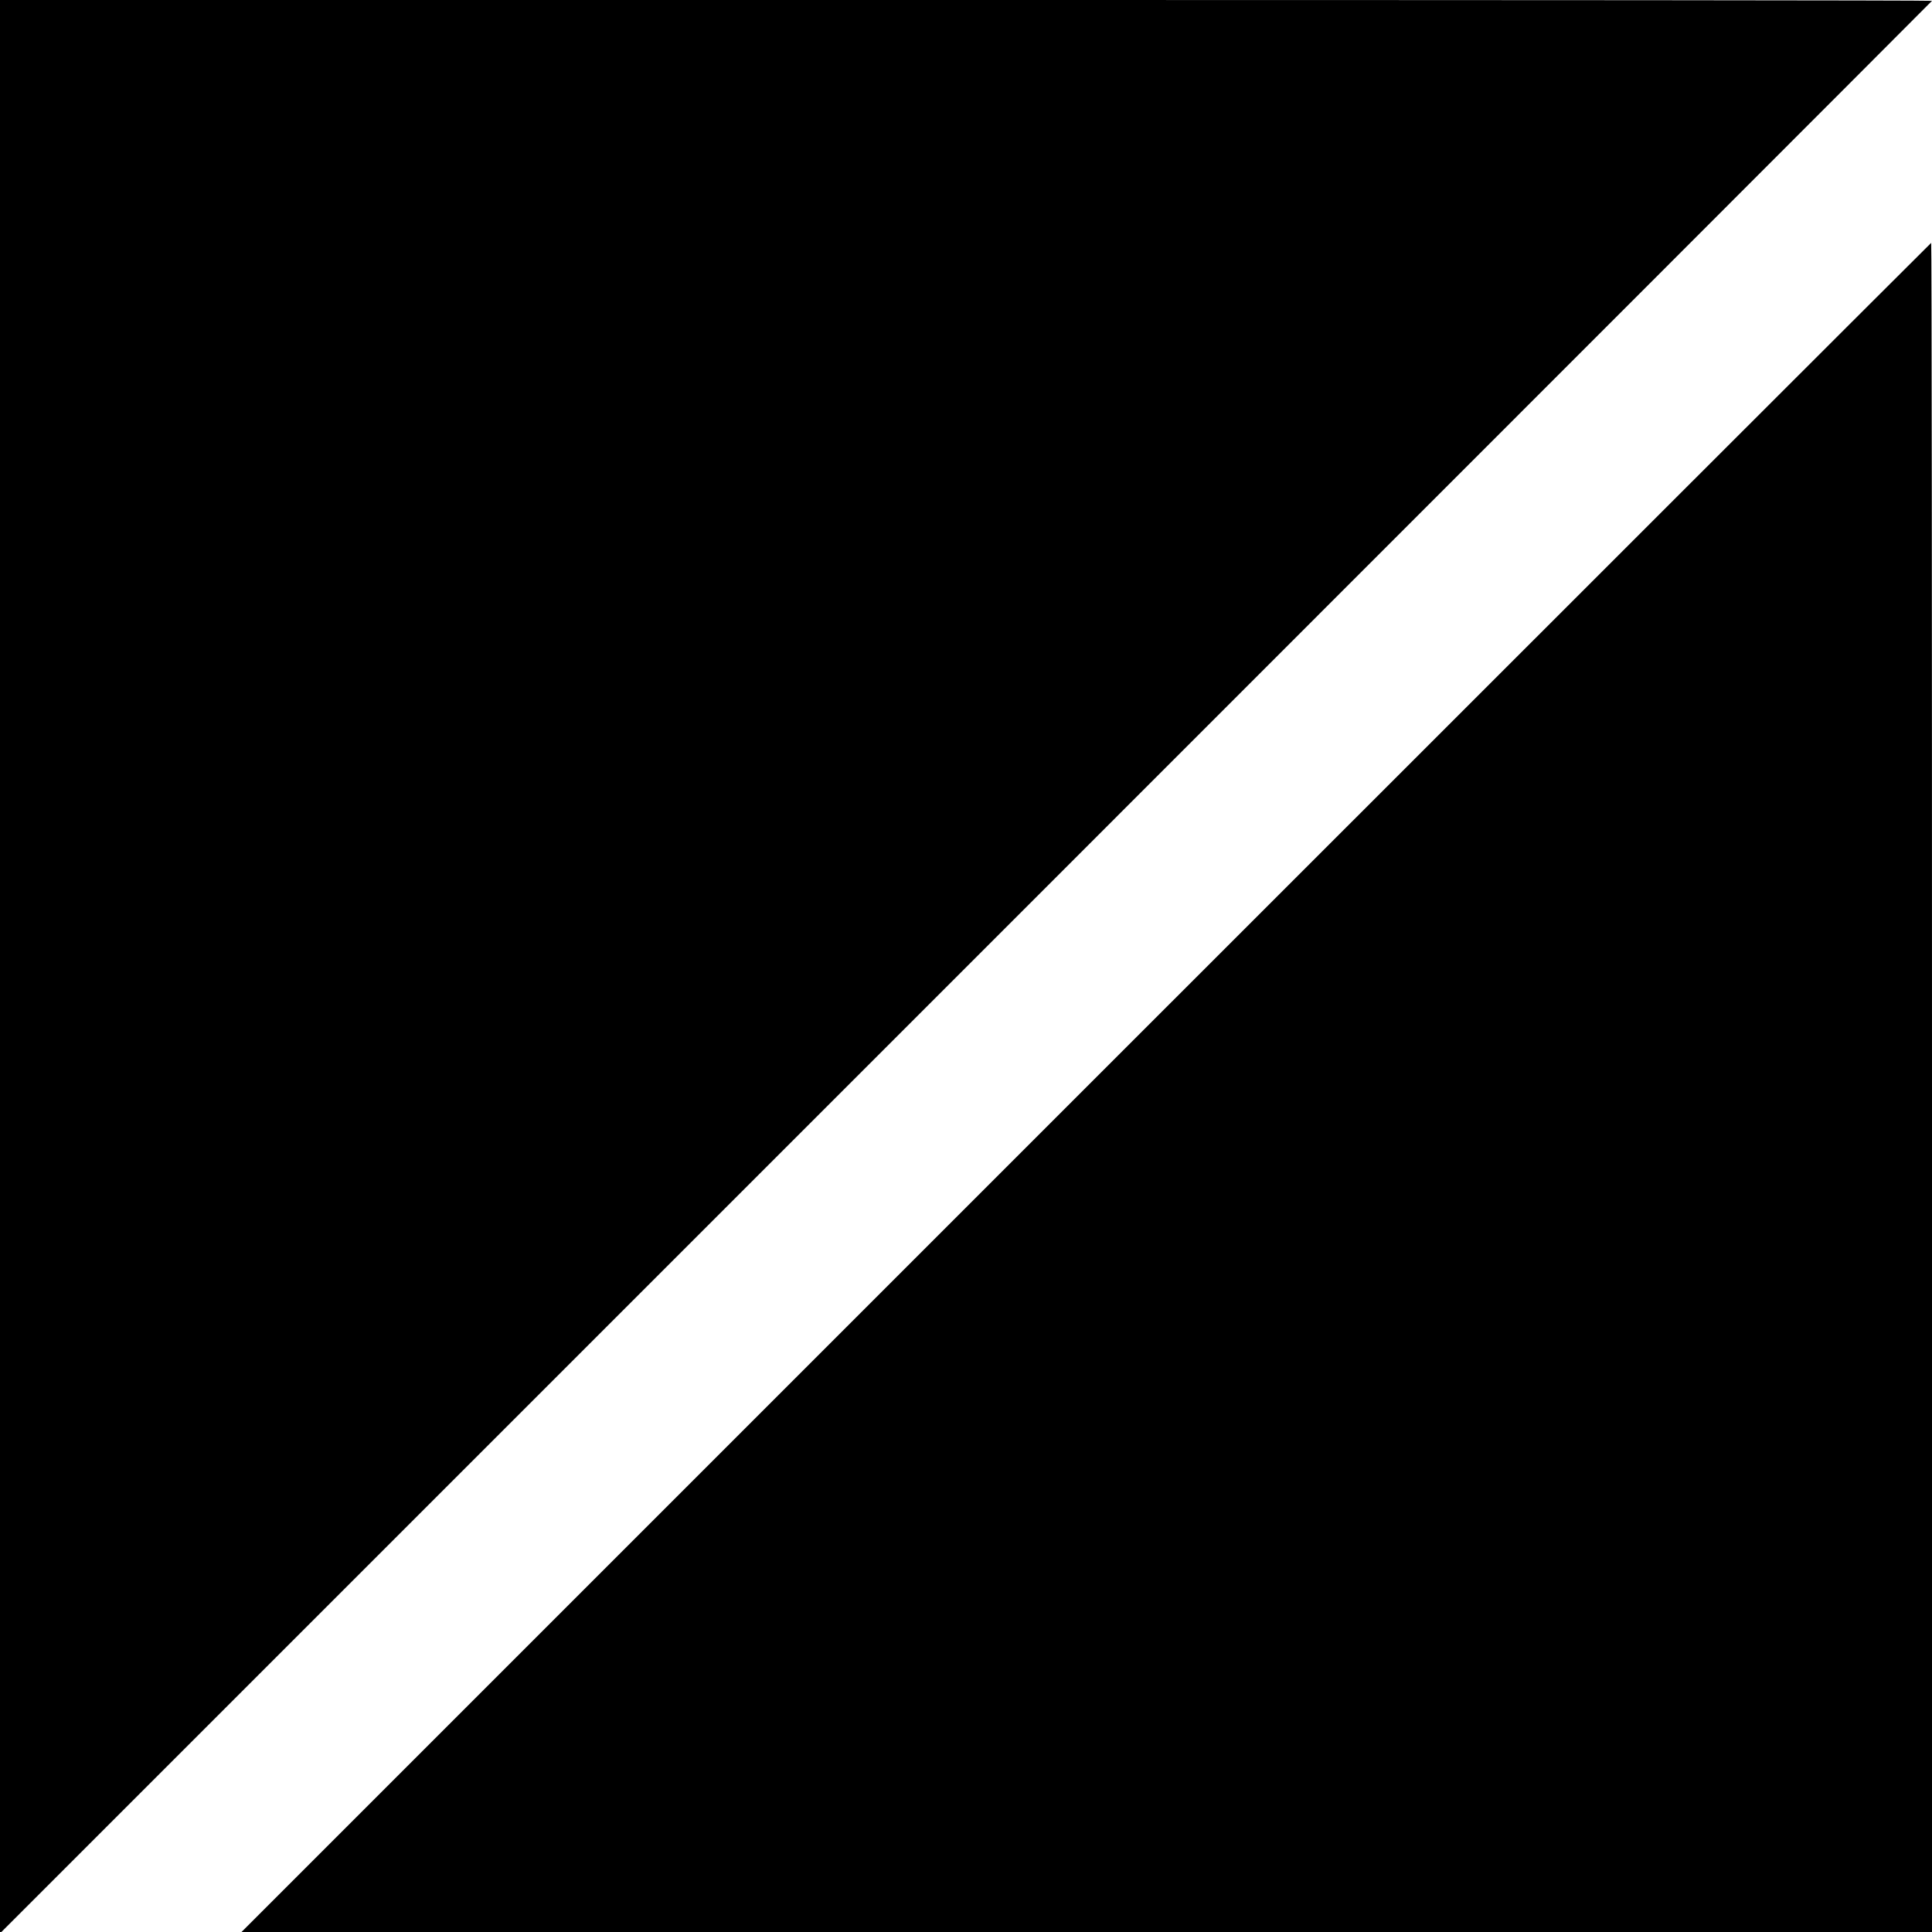 <?xml version="1.0" standalone="no"?>
<!DOCTYPE svg PUBLIC "-//W3C//DTD SVG 20010904//EN"
 "http://www.w3.org/TR/2001/REC-SVG-20010904/DTD/svg10.dtd">
<svg version="1.0" xmlns="http://www.w3.org/2000/svg"
 width="700pt" height="700pt" viewBox="0 0 700 700"
 preserveAspectRatio="xMidYMid meet">
<g transform="translate(0,700) scale(0.1,-0.1)"
fill="#000000" stroke="none">
<path d="M0 3498 l0 -3503 3500 3500 c1925 1925 3500 3501 3500 3502 0 2
-1575 3 -3500 3 l-3500 0 0 -3502z"/>
<path d="M3935 3060 l-3060 -3060 3063 0 3062 0 0 3060 c0 1683 -1 3060 -3
3060 -1 0 -1379 -1377 -3062 -3060z"/>
</g>
</svg>
